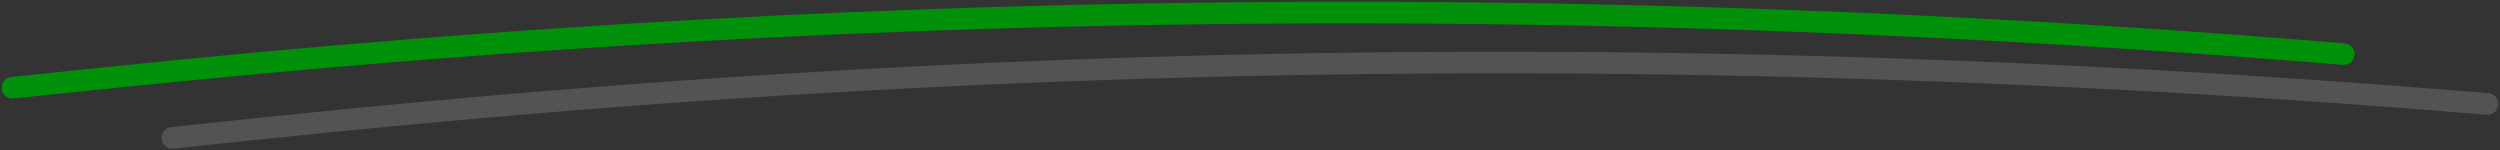 <svg width="399" height="24" view-box="0 0 399 24" fill="none" xmlns="http://www.w3.org/2000/svg">
<rect width="100%" height="100%" fill="#333333" stroke="none"/>
<path d="M2 14C65.95 7.233 197.018 -6.037 374.056 8.633" stroke="#009009" stroke-width="3.448" stroke-linecap="round"/>
<path opacity="0.16" d="M27.493 22C91.001 15.226 221.161 1.941 396.997 16.593" stroke="white" stroke-width="3.448" stroke-linecap="round"/>
</svg>
